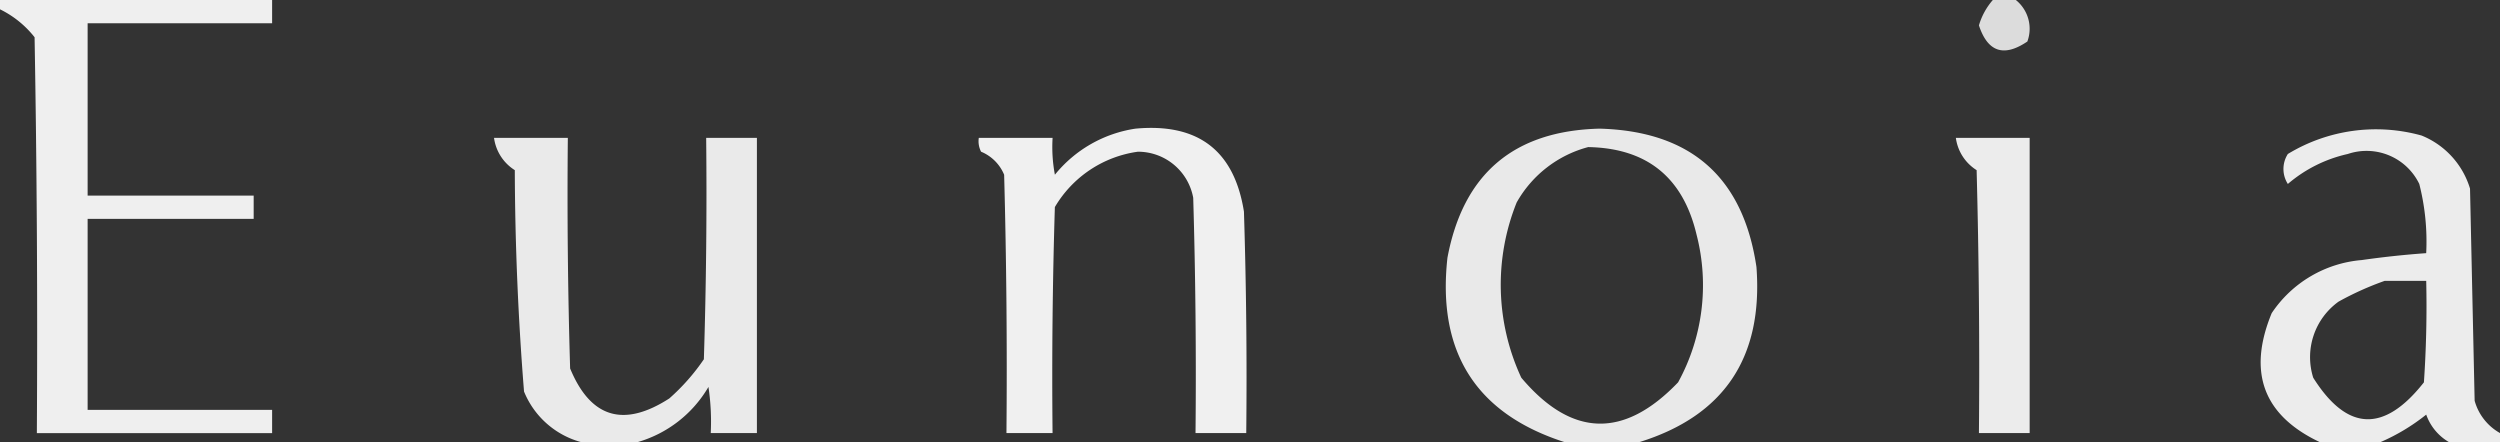 <svg xmlns="http://www.w3.org/2000/svg" width="169.579" height="30" viewBox="0 0 169.579 30">
  <rect x="0" y="0" width="169.579" height="30" fill="#333333" stroke="none"/>
  <g id="ロゴのみ" transform="translate(0.5 0.5)">
    <g id="グループ_106" data-name="グループ 106" transform="translate(-0.5 -0.5)">
      <path id="パス_19" data-name="パス 19" d="M-.5-.5H17.958V1.079H5.444V12.766H16.707v1.579H5.444V27.3H17.958v1.579H2Q2.081,15.45,1.846,2.027A6.758,6.758,0,0,0-.5.132Z" transform="translate(0.5 0.5)" fill="#fff" fill-rule="evenodd" opacity="0.92" />
    </g>
    <g id="グループ_107" data-name="グループ 107" transform="translate(133.737 -0.5)">
      <path id="パス_20" data-name="パス 20" d="M425.439-.5H427a2.5,2.5,0,0,1,.782,2.816q-2.392,1.619-3.285-1.095A4.594,4.594,0,0,1,425.439-.5Z" transform="translate(-424.5 0.5)" fill="#fff" fill-rule="evenodd" opacity="0.827" />
    </g>
    <g id="グループ_108" data-name="グループ 108" transform="translate(65.874 8.176)">
      <path id="パス_21" data-name="パス 21"
        d="M220.1,26.39q6.368-.584,7.352,5.631.235,7.507.156,15.017h-3.441q.078-7.979-.156-15.955a3.808,3.808,0,0,0-3.754-3.128,7.776,7.776,0,0,0-5.631,3.754q-.235,7.663-.156,15.33h-3.128q.078-8.761-.156-17.52a2.876,2.876,0,0,0-1.564-1.564,1.544,1.544,0,0,1-.156-.939h5.006a10.156,10.156,0,0,0,.156,2.5A8.677,8.677,0,0,1,220.1,26.39Z"
        transform="translate(-209.447 -26.34)" fill="#fff" fill-rule="evenodd" opacity="0.922" />
    </g>
    <g id="グループ_109" data-name="グループ 109" transform="translate(97.571 8.226)">
      <path id="パス_22" data-name="パス 22"
        d="M322.737,47.774h-5.006q-9.041-2.887-7.978-12.514,1.6-8.548,10.324-8.76,9.287.255,10.637,9.385Q331.406,45.1,322.737,47.774ZM319.3,27.751q5.976.109,7.352,5.944A13.7,13.7,0,0,1,325.4,43.707q-5.515,5.758-10.637-.313a14.959,14.959,0,0,1-.313-11.888A7.888,7.888,0,0,1,319.3,27.751Z"
        transform="translate(-309.642 -26.5)" fill="#fff" fill-rule="evenodd" opacity="0.889" />
    </g>
    <g id="グループ_110" data-name="グループ 110" transform="translate(152.844 8.276)">
      <path id="パス_23" data-name="パス 23"
        d="M500.841,47.258v.626H497.4a3.509,3.509,0,0,1-1.564-1.877,13.547,13.547,0,0,1-3.129,1.877H488.64q-5.772-2.719-3.285-8.76a8.153,8.153,0,0,1,6.1-3.6q2.185-.312,4.38-.469a15.8,15.8,0,0,0-.469-4.693,3.971,3.971,0,0,0-4.849-2.034,9.376,9.376,0,0,0-4.067,2.034,1.885,1.885,0,0,1,0-2.034,11.515,11.515,0,0,1,9.073-1.251,5.633,5.633,0,0,1,3.285,3.6q.156,7.2.313,14.391A3.626,3.626,0,0,0,500.841,47.258ZM493.02,36.934h2.816q.078,3.445-.156,6.883-4.06,5.158-7.508-.313a4.636,4.636,0,0,1,1.721-5.162A20.378,20.378,0,0,1,493.02,36.934Z"
        transform="translate(-484.606 -26.659)" fill="#fff" fill-rule="evenodd" opacity="0.903" />
    </g>
    <g id="グループ_111" data-name="グループ 111" transform="translate(33.011 8.852)">
      <path id="パス_24" data-name="パス 24"
        d="M115.2,49.148h-3.754a5.836,5.836,0,0,1-3.911-3.441q-.6-7.483-.626-15.017A3.062,3.062,0,0,1,105.5,28.5h5.006q-.078,7.823.156,15.642,2.079,5.028,6.726,2.034a14.153,14.153,0,0,0,2.346-2.659q.235-7.507.156-15.017h3.441V48.522H120.2a15.788,15.788,0,0,0-.156-3.128A8.191,8.191,0,0,1,115.2,49.148Z"
        transform="translate(-105.5 -28.5)" fill="#fff" fill-rule="evenodd" opacity="0.897" />
    </g>
    <g id="グループ_112" data-name="グループ 112" transform="translate(132.169 8.852)">
      <path id="パス_25" data-name="パス 25" d="M419.5,28.5h5.006V48.522h-3.441q.078-8.918-.156-17.832A3.062,3.062,0,0,1,419.5,28.5Z" transform="translate(-419.5 -28.5)" fill="#fff" fill-rule="evenodd" opacity="0.903" />
    </g>
  </g>
</svg>

